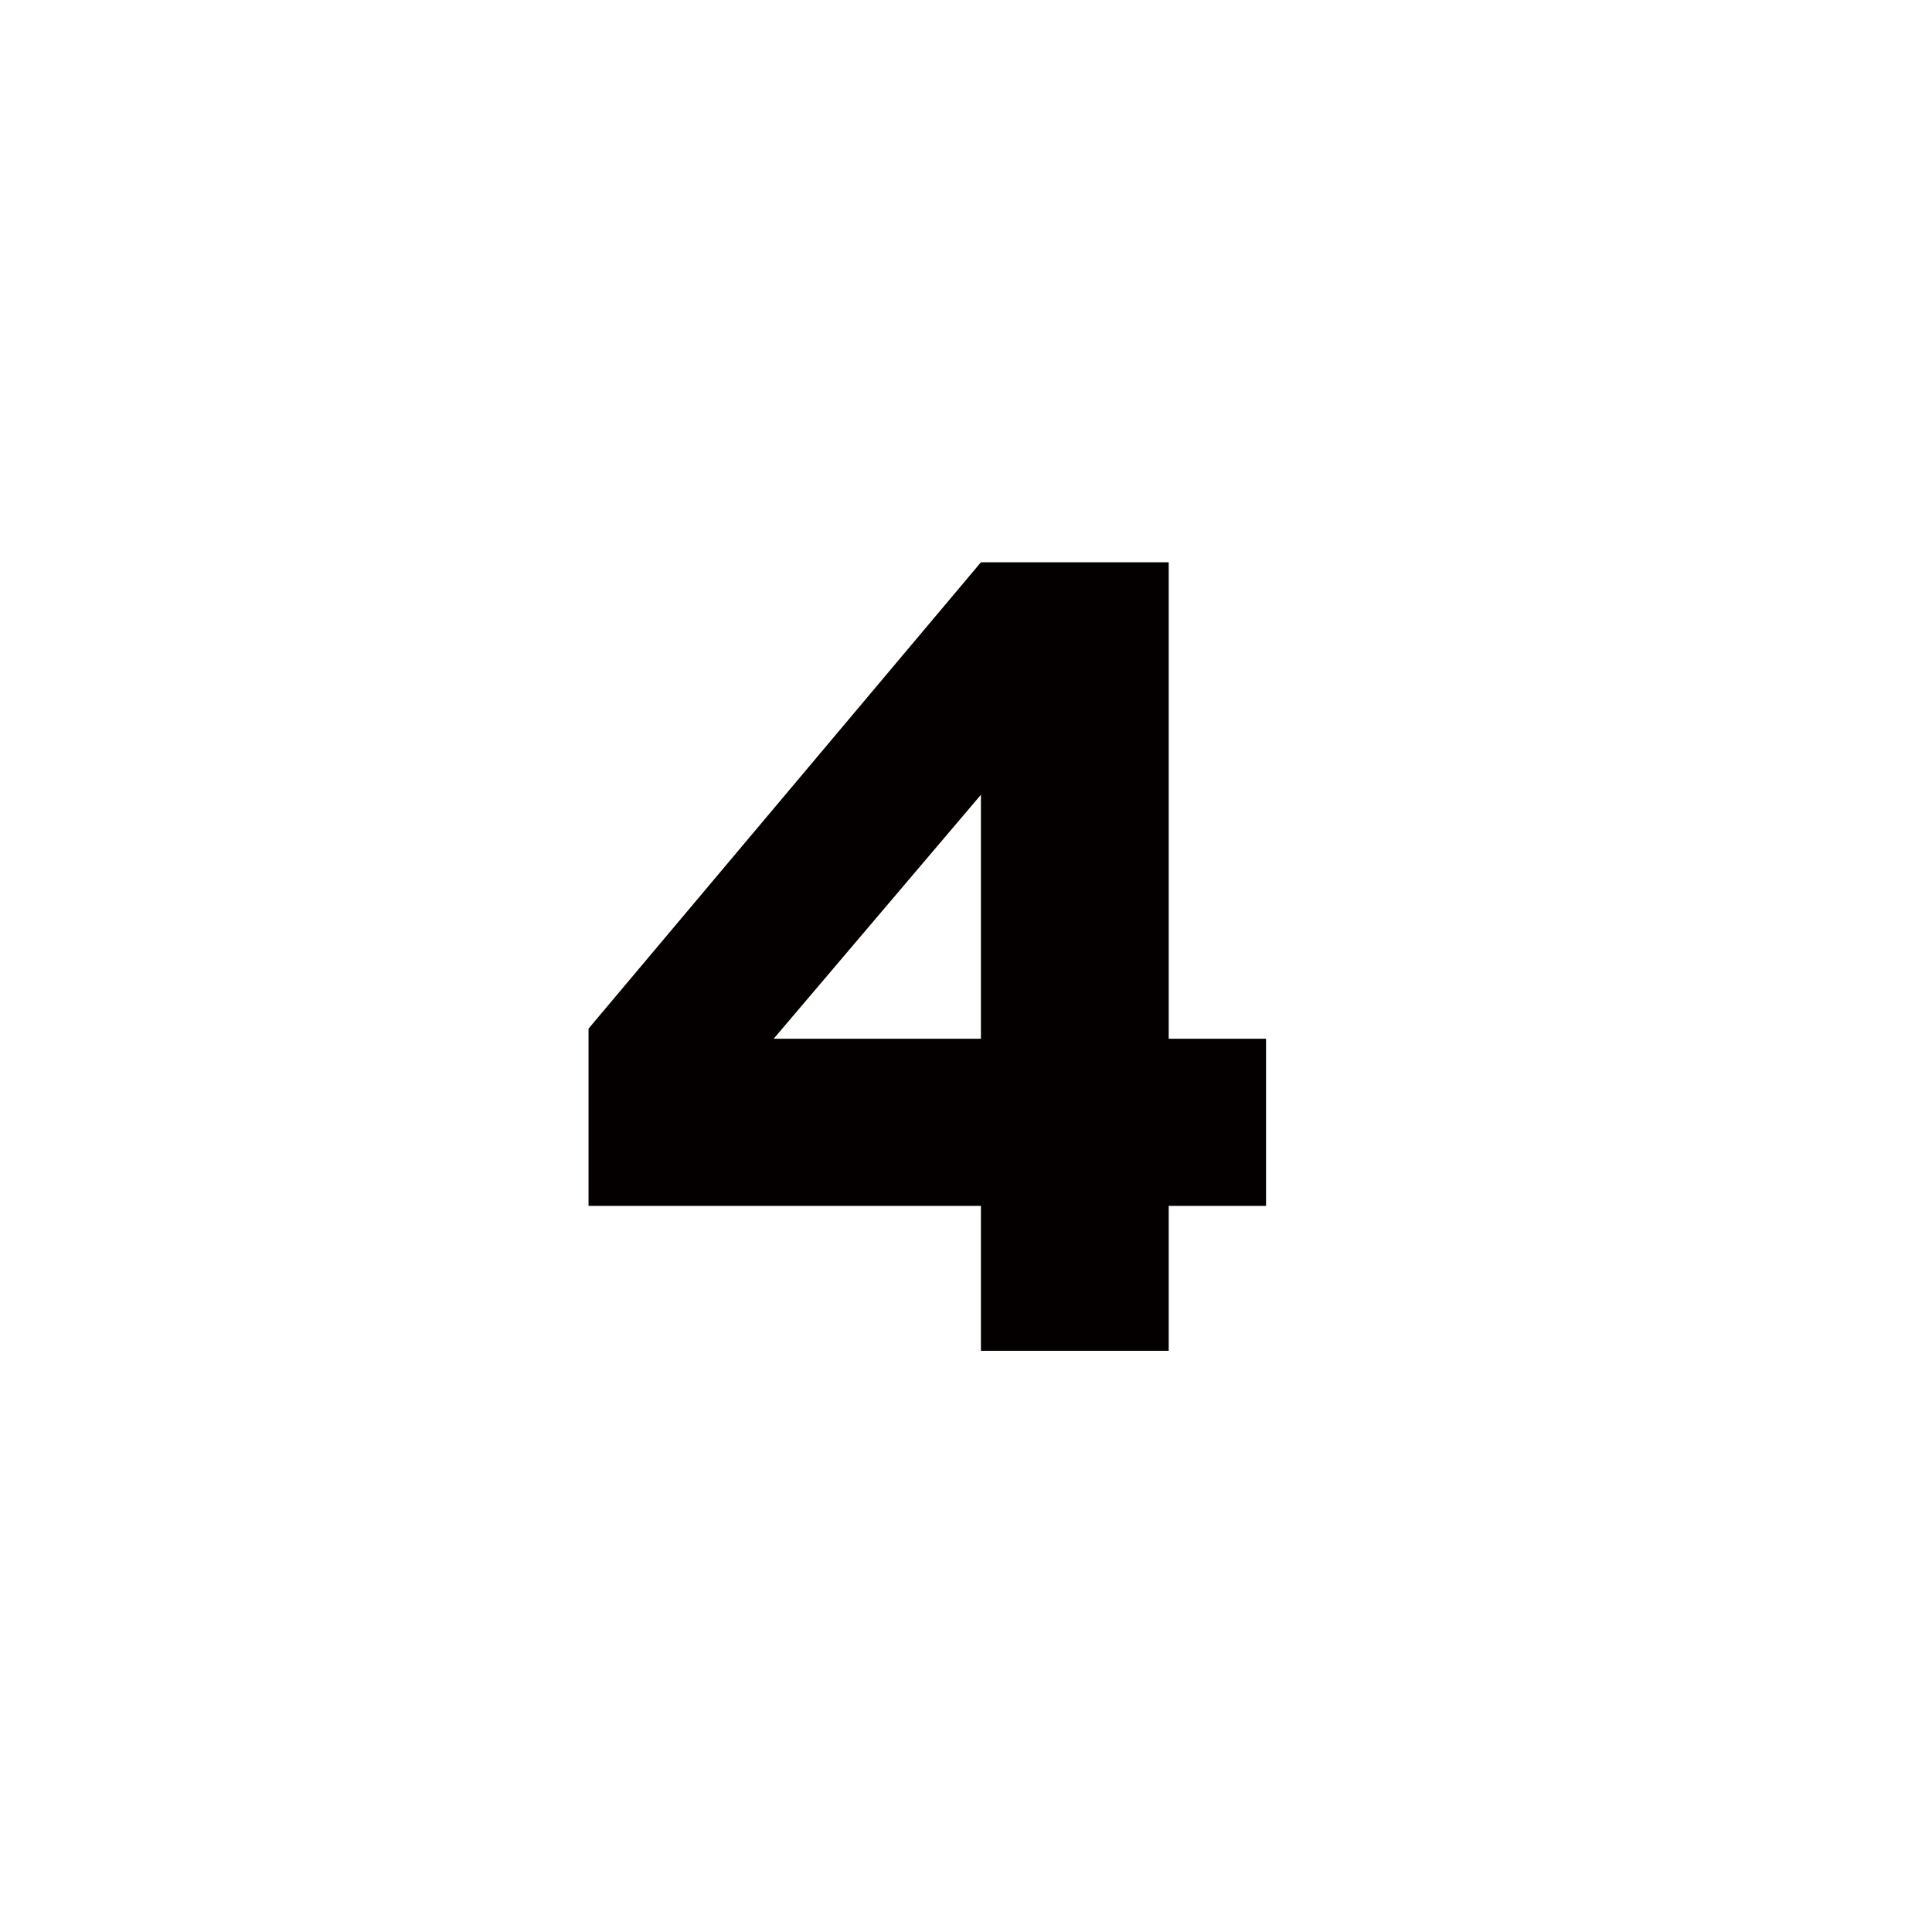 <svg id="number04.svg" xmlns="http://www.w3.org/2000/svg" width="132" height="132" viewBox="0 0 132 132">
  <defs>
    <style>
      .cls-1 {
        fill: #fff;
        opacity: 0;
      }

      .cls-2 {
        fill: #040000;
        fill-rule: evenodd;
      }
    </style>
  </defs>
  <circle id="楕円形_544" data-name="楕円形 544" class="cls-1" cx="66" cy="66" r="66"/>
  <path id="_4" data-name="4" class="cls-2" d="M3416.02,1024.29h12.83v-9.9h6.65v-11.42h-6.65V970.416h-12.83l-26.81,31.864v12.11h26.81v9.9Zm-14.16-21.32,14.16-16.669v16.669h-14.16Z" transform="translate(-3349 -932)"/>
</svg>
